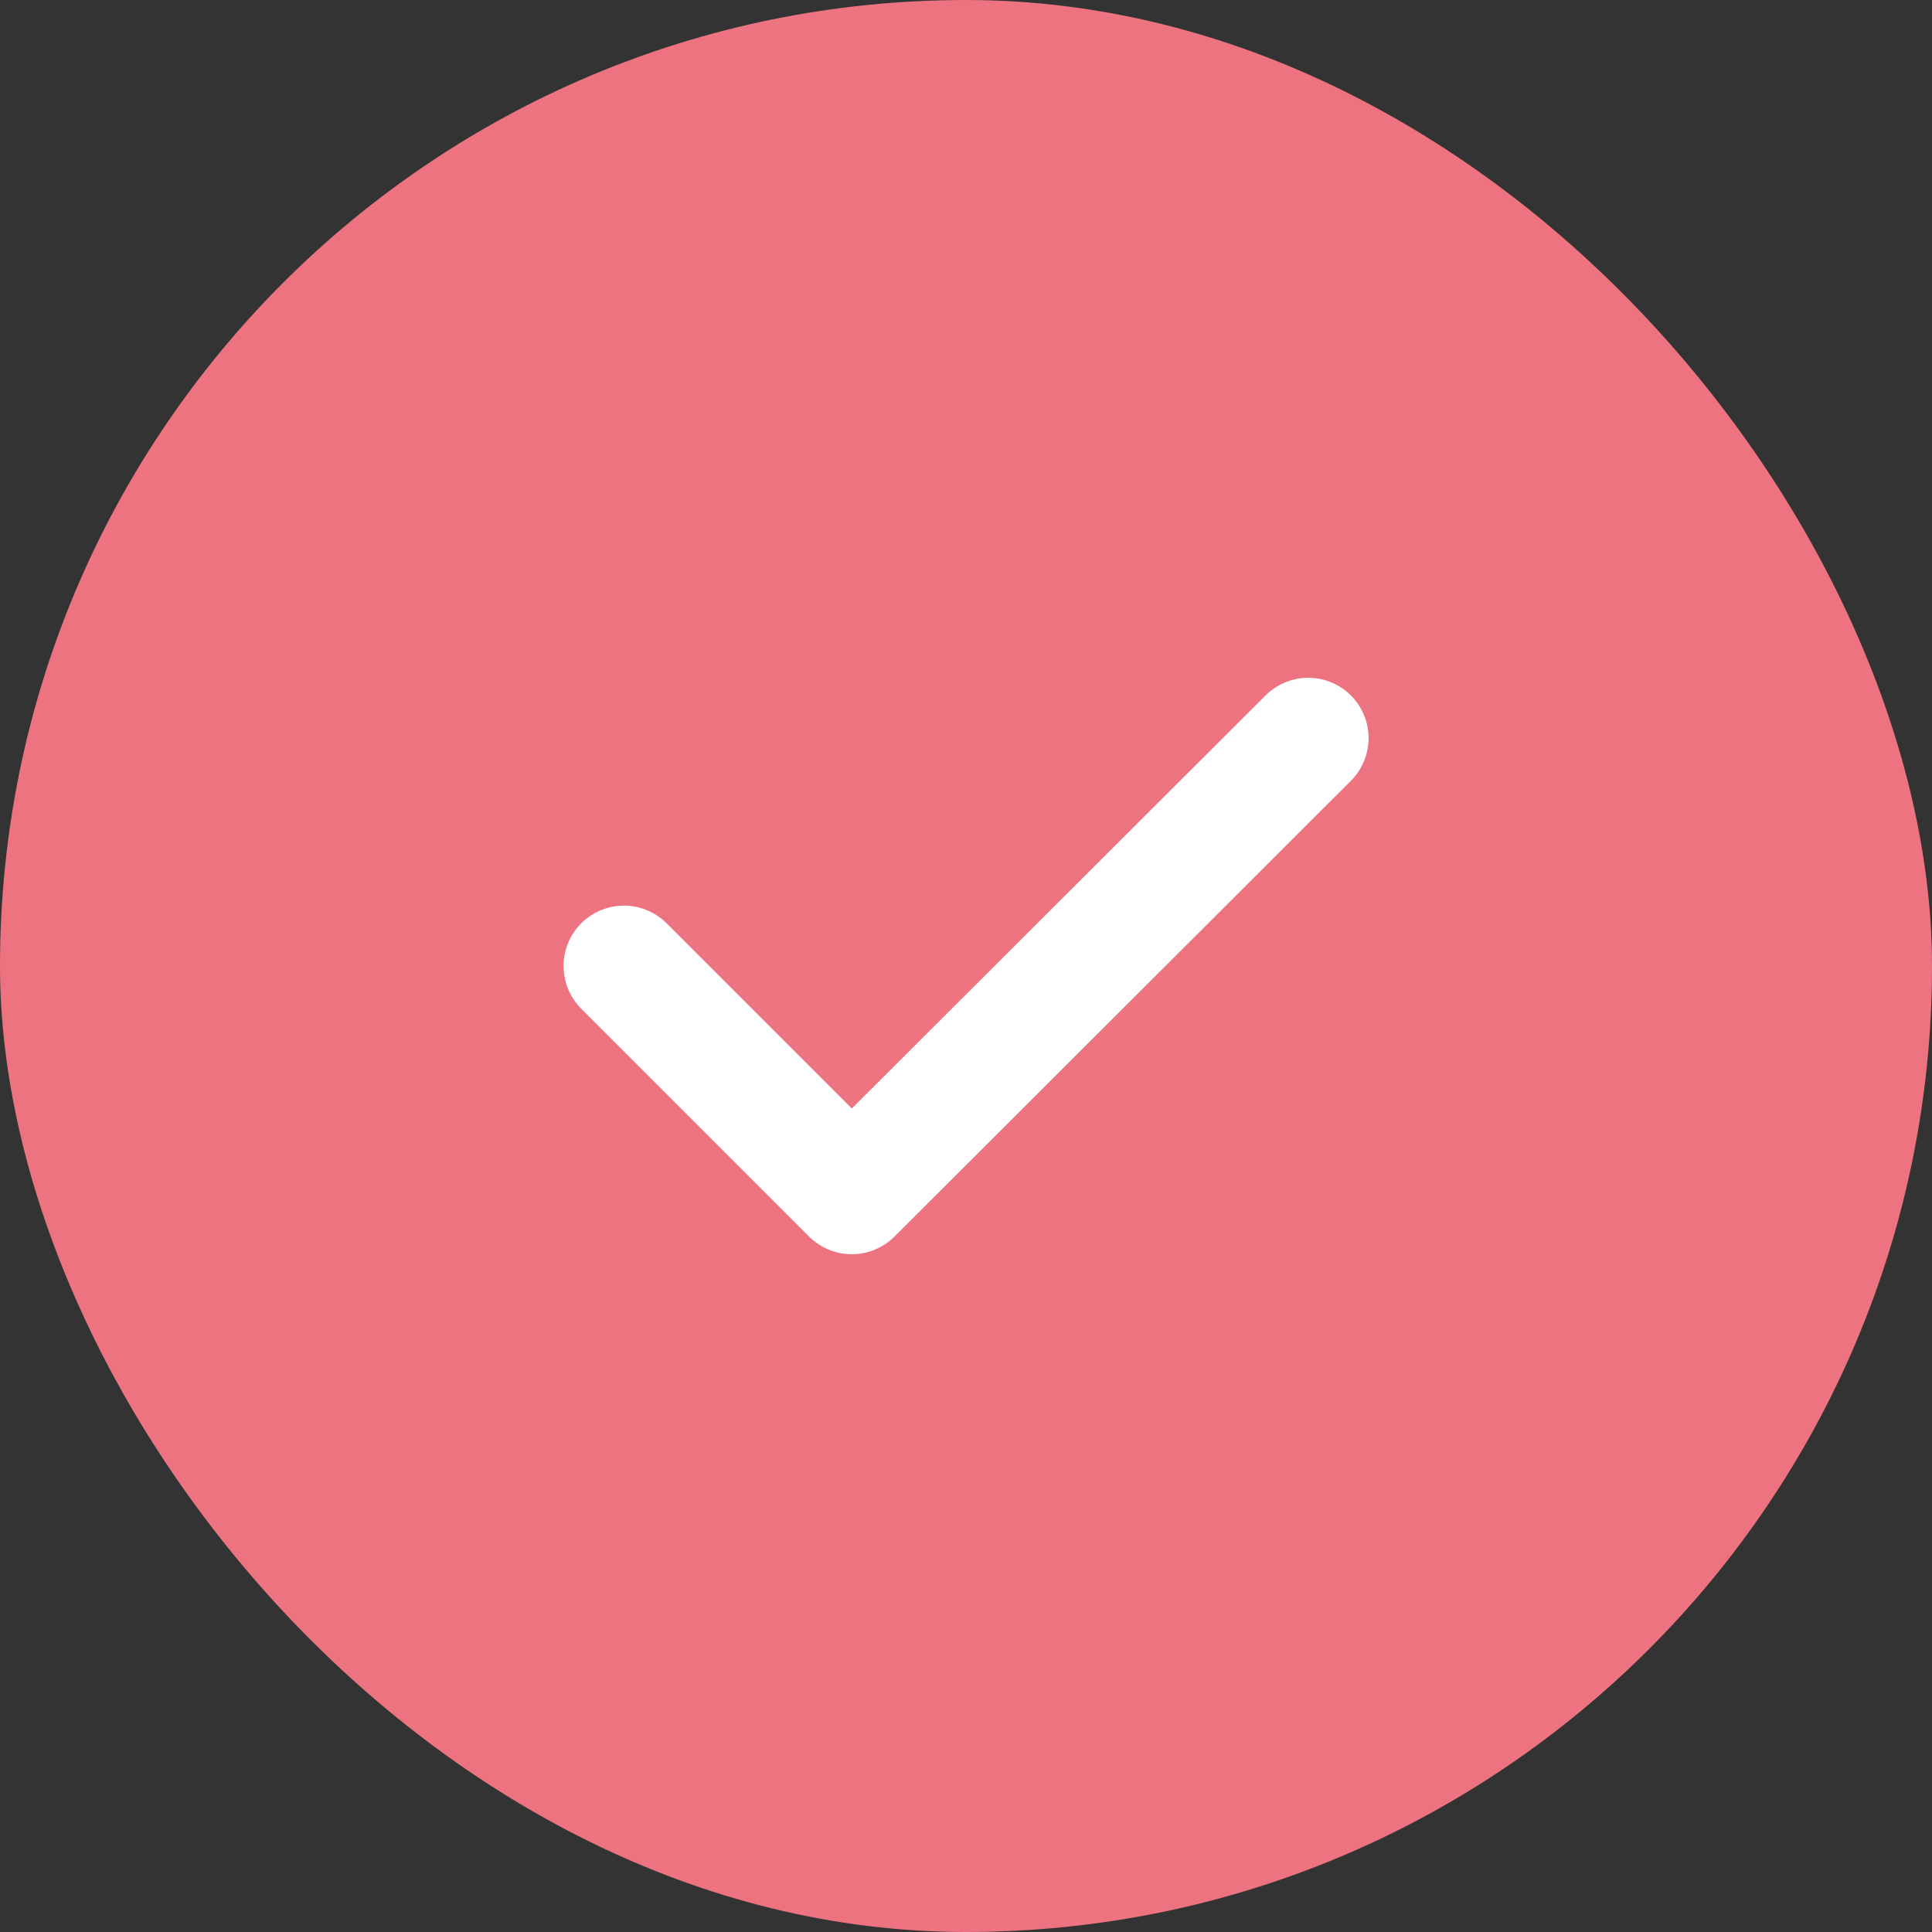 <svg width="16" height="16" viewBox="0 0 16 16" fill="none" xmlns="http://www.w3.org/2000/svg">
<rect x="0" y="0" width="16" height="16" fill="#333333" stroke="none"/>
<rect width="16" height="16" rx="8" fill="#EE7380"/>
<path d="M5.167 8L7.054 9.887L10.834 6.113" stroke="white" stroke-linecap="round" stroke-linejoin="round"/>
</svg>
